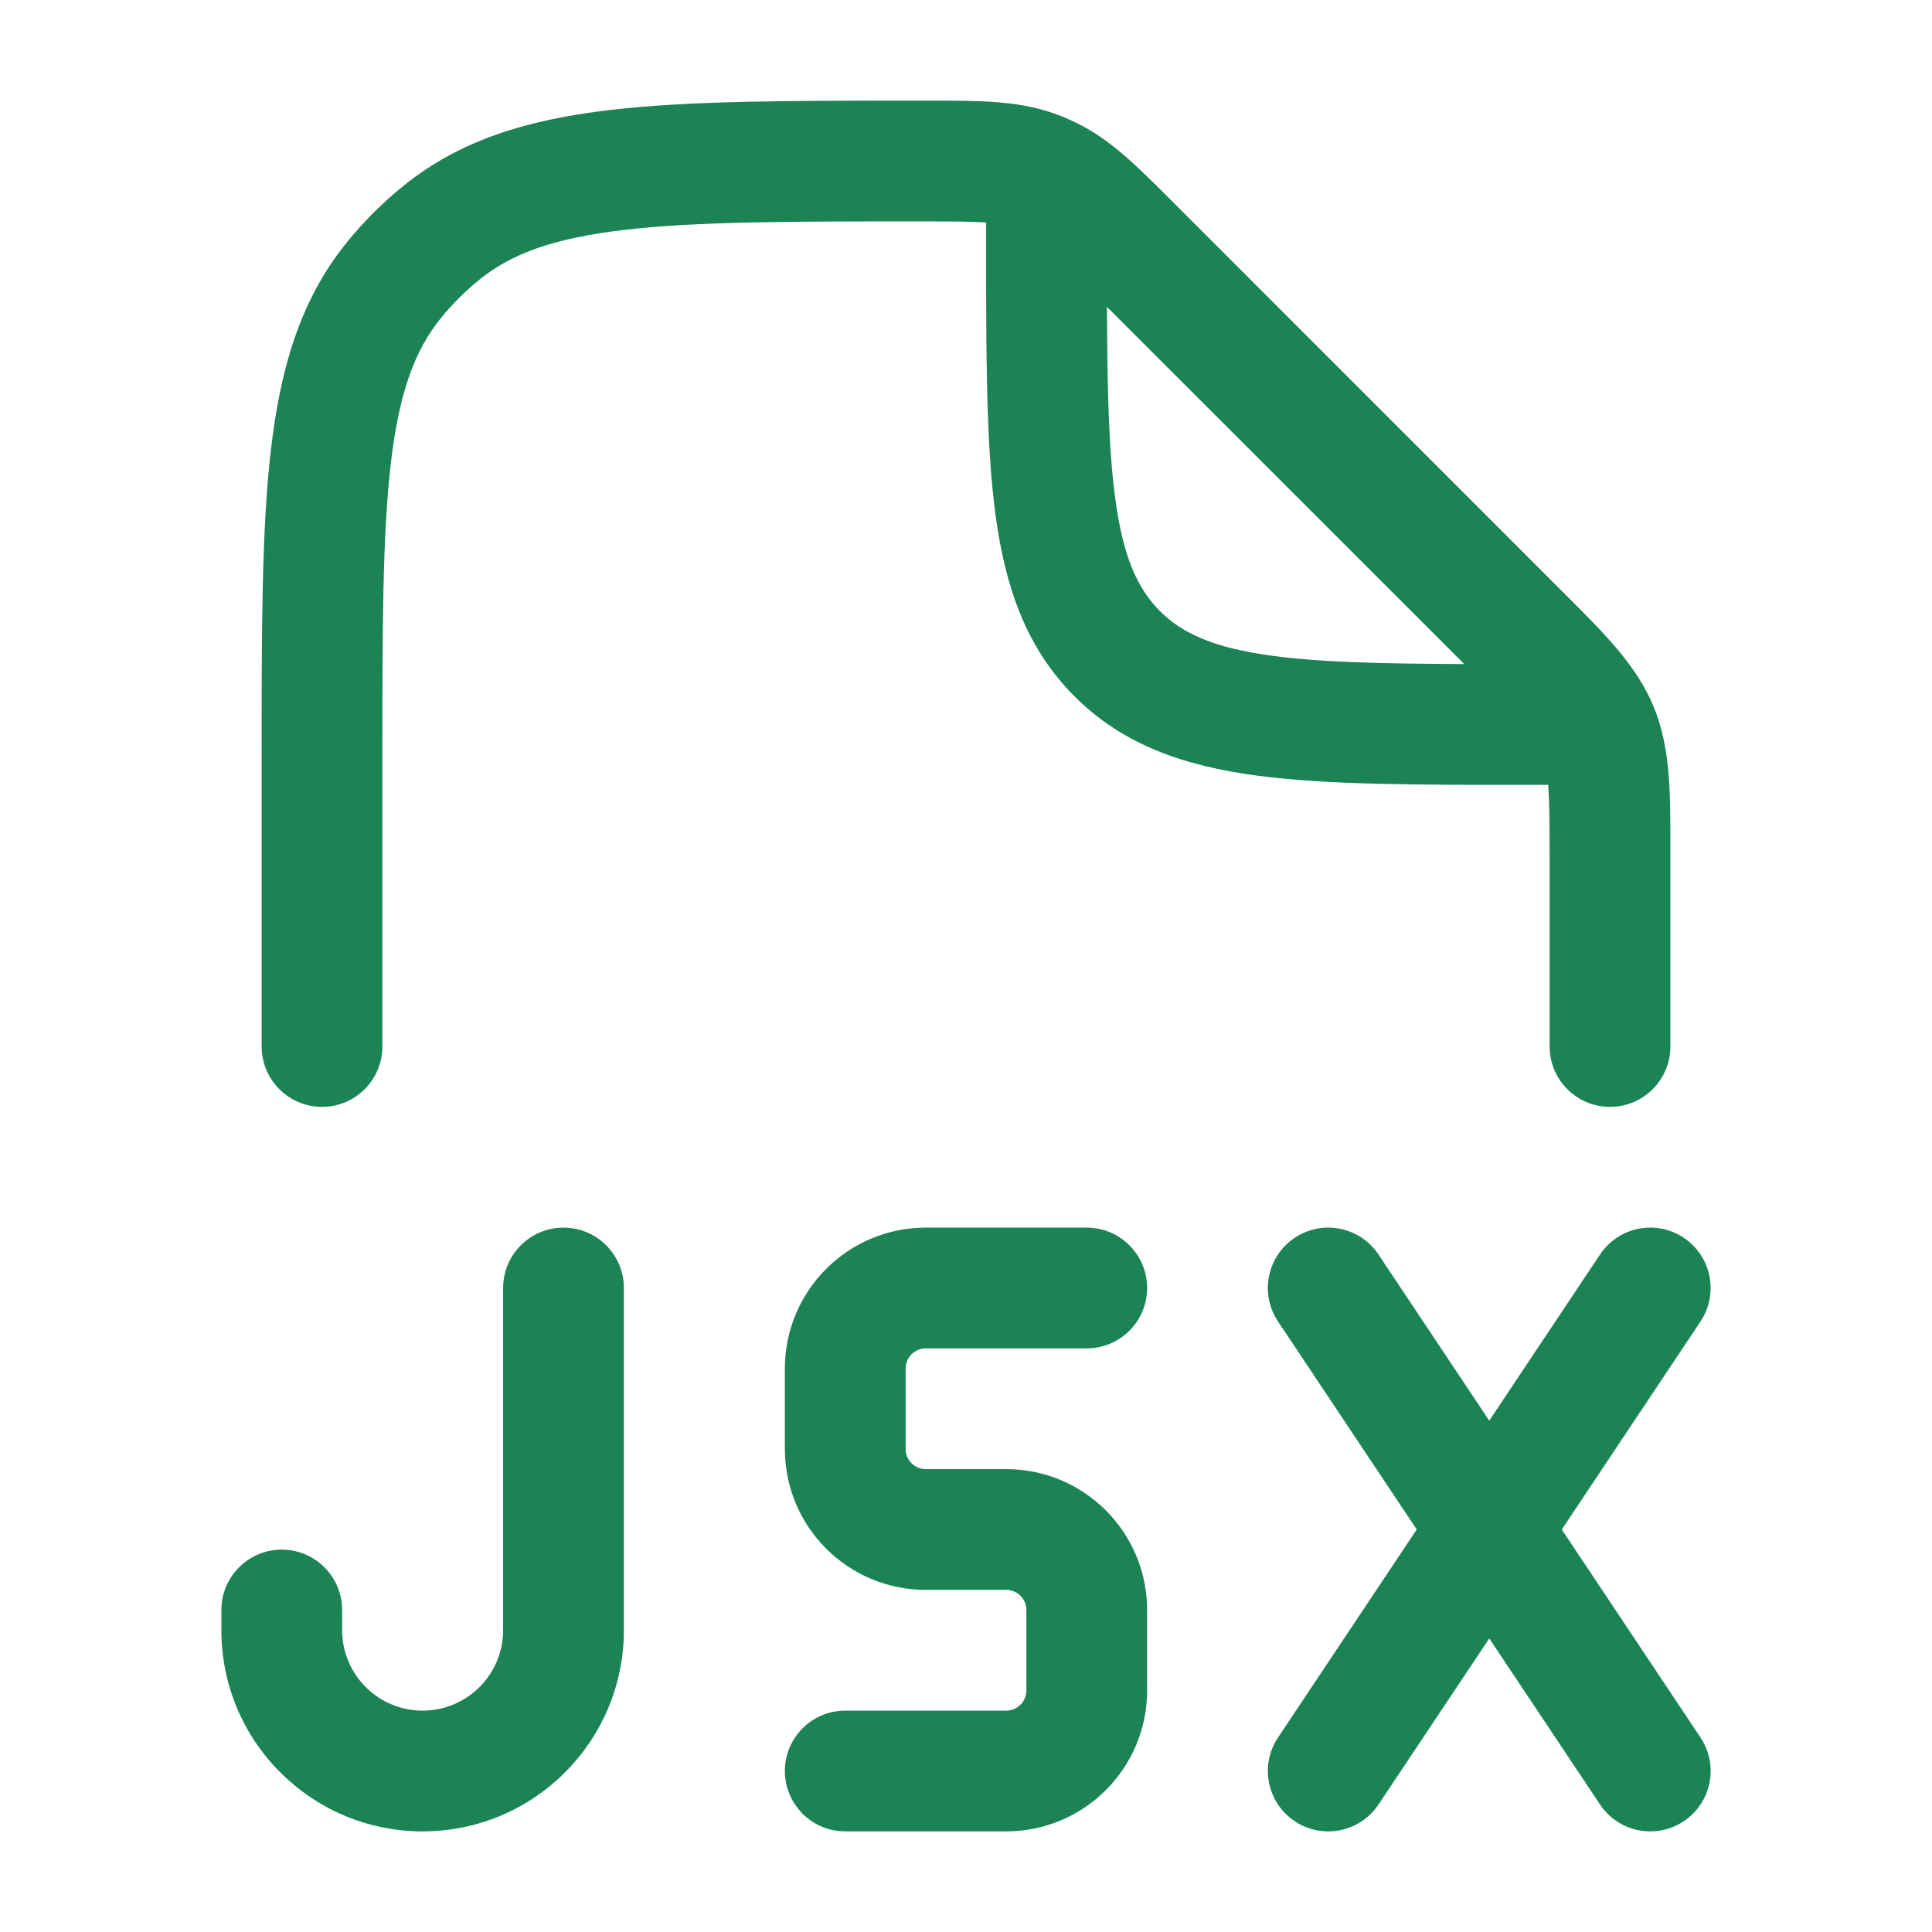 <svg width="24" height="24" viewBox="0 0 24 24" fill="none" xmlns="http://www.w3.org/2000/svg">
<path fill-rule="evenodd" clip-rule="evenodd" d="M7 15.25C7.414 15.25 7.75 15.586 7.75 16V20.25C7.75 21.631 6.631 22.75 5.25 22.75C3.87 22.75 2.75 21.631 2.75 20.251V20C2.75 19.586 3.086 19.25 3.5 19.25C3.914 19.25 4.25 19.586 4.25 20V20.25C4.25 20.802 4.698 21.25 5.25 21.25C5.802 21.25 6.25 20.802 6.25 20.25V16C6.25 15.586 6.586 15.25 7 15.25ZM13.5 15.25C13.914 15.25 14.25 15.586 14.25 16C14.25 16.414 13.914 16.75 13.5 16.75H11.5C11.362 16.75 11.25 16.862 11.25 17V18C11.25 18.138 11.362 18.25 11.5 18.25H12.5C13.466 18.25 14.25 19.034 14.25 20V21C14.25 21.966 13.466 22.75 12.5 22.75H10.5C10.086 22.75 9.75 22.414 9.75 22C9.75 21.586 10.086 21.25 10.5 21.25H12.5C12.638 21.25 12.75 21.138 12.75 21V20C12.75 19.862 12.638 19.75 12.5 19.75H11.5C10.534 19.75 9.75 18.967 9.75 18V17C9.75 16.034 10.534 15.25 11.5 15.25H13.5ZM19.876 15.584C20.106 15.239 20.571 15.146 20.916 15.376C21.261 15.606 21.354 16.071 21.124 16.416L19.401 19L21.124 21.584C21.354 21.929 21.261 22.394 20.916 22.624C20.571 22.854 20.106 22.761 19.876 22.416L18.5 20.353L17.124 22.416C16.894 22.761 16.429 22.854 16.084 22.624C15.739 22.394 15.646 21.929 15.876 21.584L17.599 19L15.876 16.416C15.646 16.071 15.739 15.606 16.084 15.376C16.429 15.146 16.894 15.239 17.124 15.584L18.5 17.648L19.876 15.584ZM11.56 1.25C12.164 1.25 12.64 1.25 13.087 1.407C13.179 1.44 13.27 1.477 13.358 1.52C13.786 1.724 14.123 2.062 14.549 2.488L19.444 7.384C19.939 7.877 20.33 8.268 20.541 8.776C20.752 9.285 20.751 9.838 20.75 10.536V13C20.75 13.414 20.414 13.75 20 13.75C19.586 13.75 19.25 13.414 19.25 13V10.657C19.25 10.219 19.247 9.942 19.233 9.75H18.945C17.578 9.75 16.475 9.75 15.608 9.634C14.708 9.513 13.95 9.253 13.349 8.651C12.747 8.05 12.487 7.292 12.366 6.392C12.25 5.525 12.25 4.422 12.25 3.055V2.764C12.083 2.753 11.842 2.75 11.456 2.75C9.815 2.75 8.65 2.751 7.755 2.856C6.876 2.958 6.355 3.152 5.96 3.47C5.78 3.615 5.615 3.78 5.47 3.96C5.152 4.355 4.958 4.876 4.855 5.755C4.751 6.65 4.75 7.815 4.75 9.456V13C4.75 13.414 4.414 13.75 4 13.75C3.586 13.75 3.25 13.414 3.25 13V9.407C3.25 7.826 3.25 6.573 3.366 5.581C3.485 4.563 3.734 3.723 4.302 3.019C4.514 2.755 4.755 2.515 5.019 2.303C5.723 1.735 6.563 1.485 7.581 1.366C8.573 1.25 9.826 1.25 11.407 1.25H11.56ZM13.751 3.812C13.755 4.826 13.772 5.588 13.854 6.192C13.952 6.926 14.133 7.314 14.409 7.591C14.686 7.868 15.075 8.048 15.809 8.147C16.413 8.228 17.174 8.245 18.189 8.249L13.751 3.812Z" fill="#1B8354"/>
</svg>
